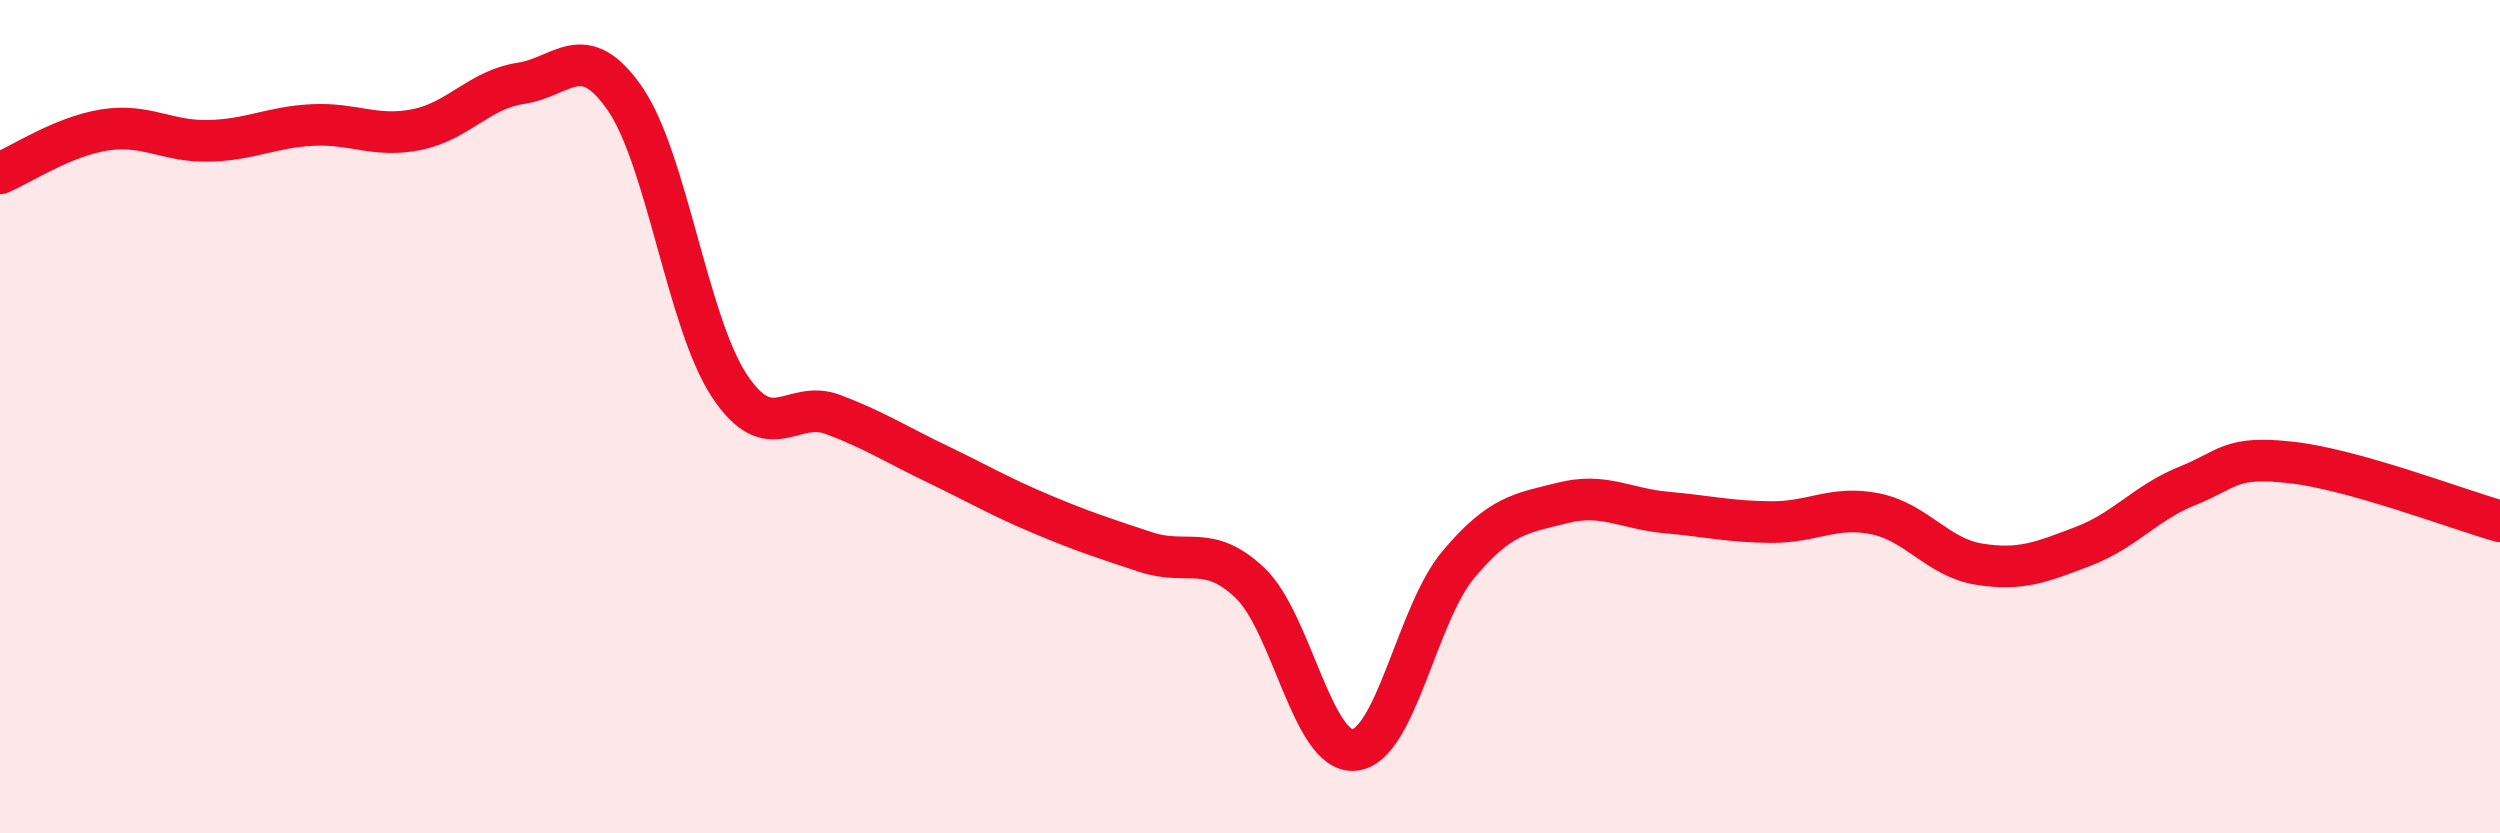 
    <svg width="60" height="20" viewBox="0 0 60 20" xmlns="http://www.w3.org/2000/svg">
      <path
        d="M 0,4.16 C 0.5,3.95 1.5,3.28 2.5,3.12 C 3.5,2.96 4,3.4 5,3.38 C 6,3.36 6.5,3.05 7.5,3 C 8.5,2.95 9,3.31 10,3.11 C 11,2.91 11.5,2.15 12.5,2 C 13.5,1.85 14,0.92 15,2.37 C 16,3.82 16.5,7.73 17.5,9.25 C 18.5,10.77 19,9.57 20,9.95 C 21,10.33 21.5,10.66 22.5,11.14 C 23.5,11.62 24,11.92 25,12.34 C 26,12.76 26.5,12.92 27.5,13.25 C 28.5,13.58 29,13.04 30,13.99 C 31,14.94 31.5,18.09 32.5,18 C 33.5,17.91 34,14.74 35,13.55 C 36,12.36 36.5,12.32 37.5,12.07 C 38.5,11.82 39,12.21 40,12.3 C 41,12.39 41.5,12.52 42.5,12.53 C 43.5,12.54 44,12.13 45,12.33 C 46,12.53 46.5,13.38 47.5,13.54 C 48.5,13.7 49,13.49 50,13.11 C 51,12.73 51.5,12.06 52.5,11.66 C 53.5,11.26 53.5,10.93 55,11.1 C 56.5,11.27 59,12.23 60,12.51L60 20L0 20Z"
        fill="#EB0A25"
        opacity="0.1"
        stroke-linecap="round"
        stroke-linejoin="round"
      />
      <path
        d="M 0,4.16 C 0.5,3.95 1.5,3.28 2.5,3.12 C 3.5,2.96 4,3.4 5,3.38 C 6,3.36 6.5,3.05 7.5,3 C 8.5,2.95 9,3.31 10,3.11 C 11,2.91 11.5,2.15 12.5,2 C 13.5,1.85 14,0.92 15,2.37 C 16,3.82 16.5,7.73 17.5,9.25 C 18.5,10.77 19,9.57 20,9.95 C 21,10.33 21.5,10.66 22.5,11.14 C 23.5,11.62 24,11.92 25,12.34 C 26,12.76 26.5,12.92 27.5,13.25 C 28.5,13.58 29,13.04 30,13.99 C 31,14.94 31.5,18.09 32.5,18 C 33.5,17.91 34,14.74 35,13.55 C 36,12.36 36.5,12.32 37.5,12.07 C 38.5,11.82 39,12.21 40,12.3 C 41,12.39 41.5,12.52 42.5,12.53 C 43.5,12.54 44,12.13 45,12.33 C 46,12.53 46.5,13.38 47.5,13.54 C 48.5,13.7 49,13.49 50,13.11 C 51,12.73 51.5,12.06 52.5,11.66 C 53.5,11.26 53.5,10.93 55,11.1 C 56.5,11.27 59,12.23 60,12.51"
        stroke="#EB0A25"
        stroke-width="1"
        fill="none"
        stroke-linecap="round"
        stroke-linejoin="round"
      />
    </svg>
  
